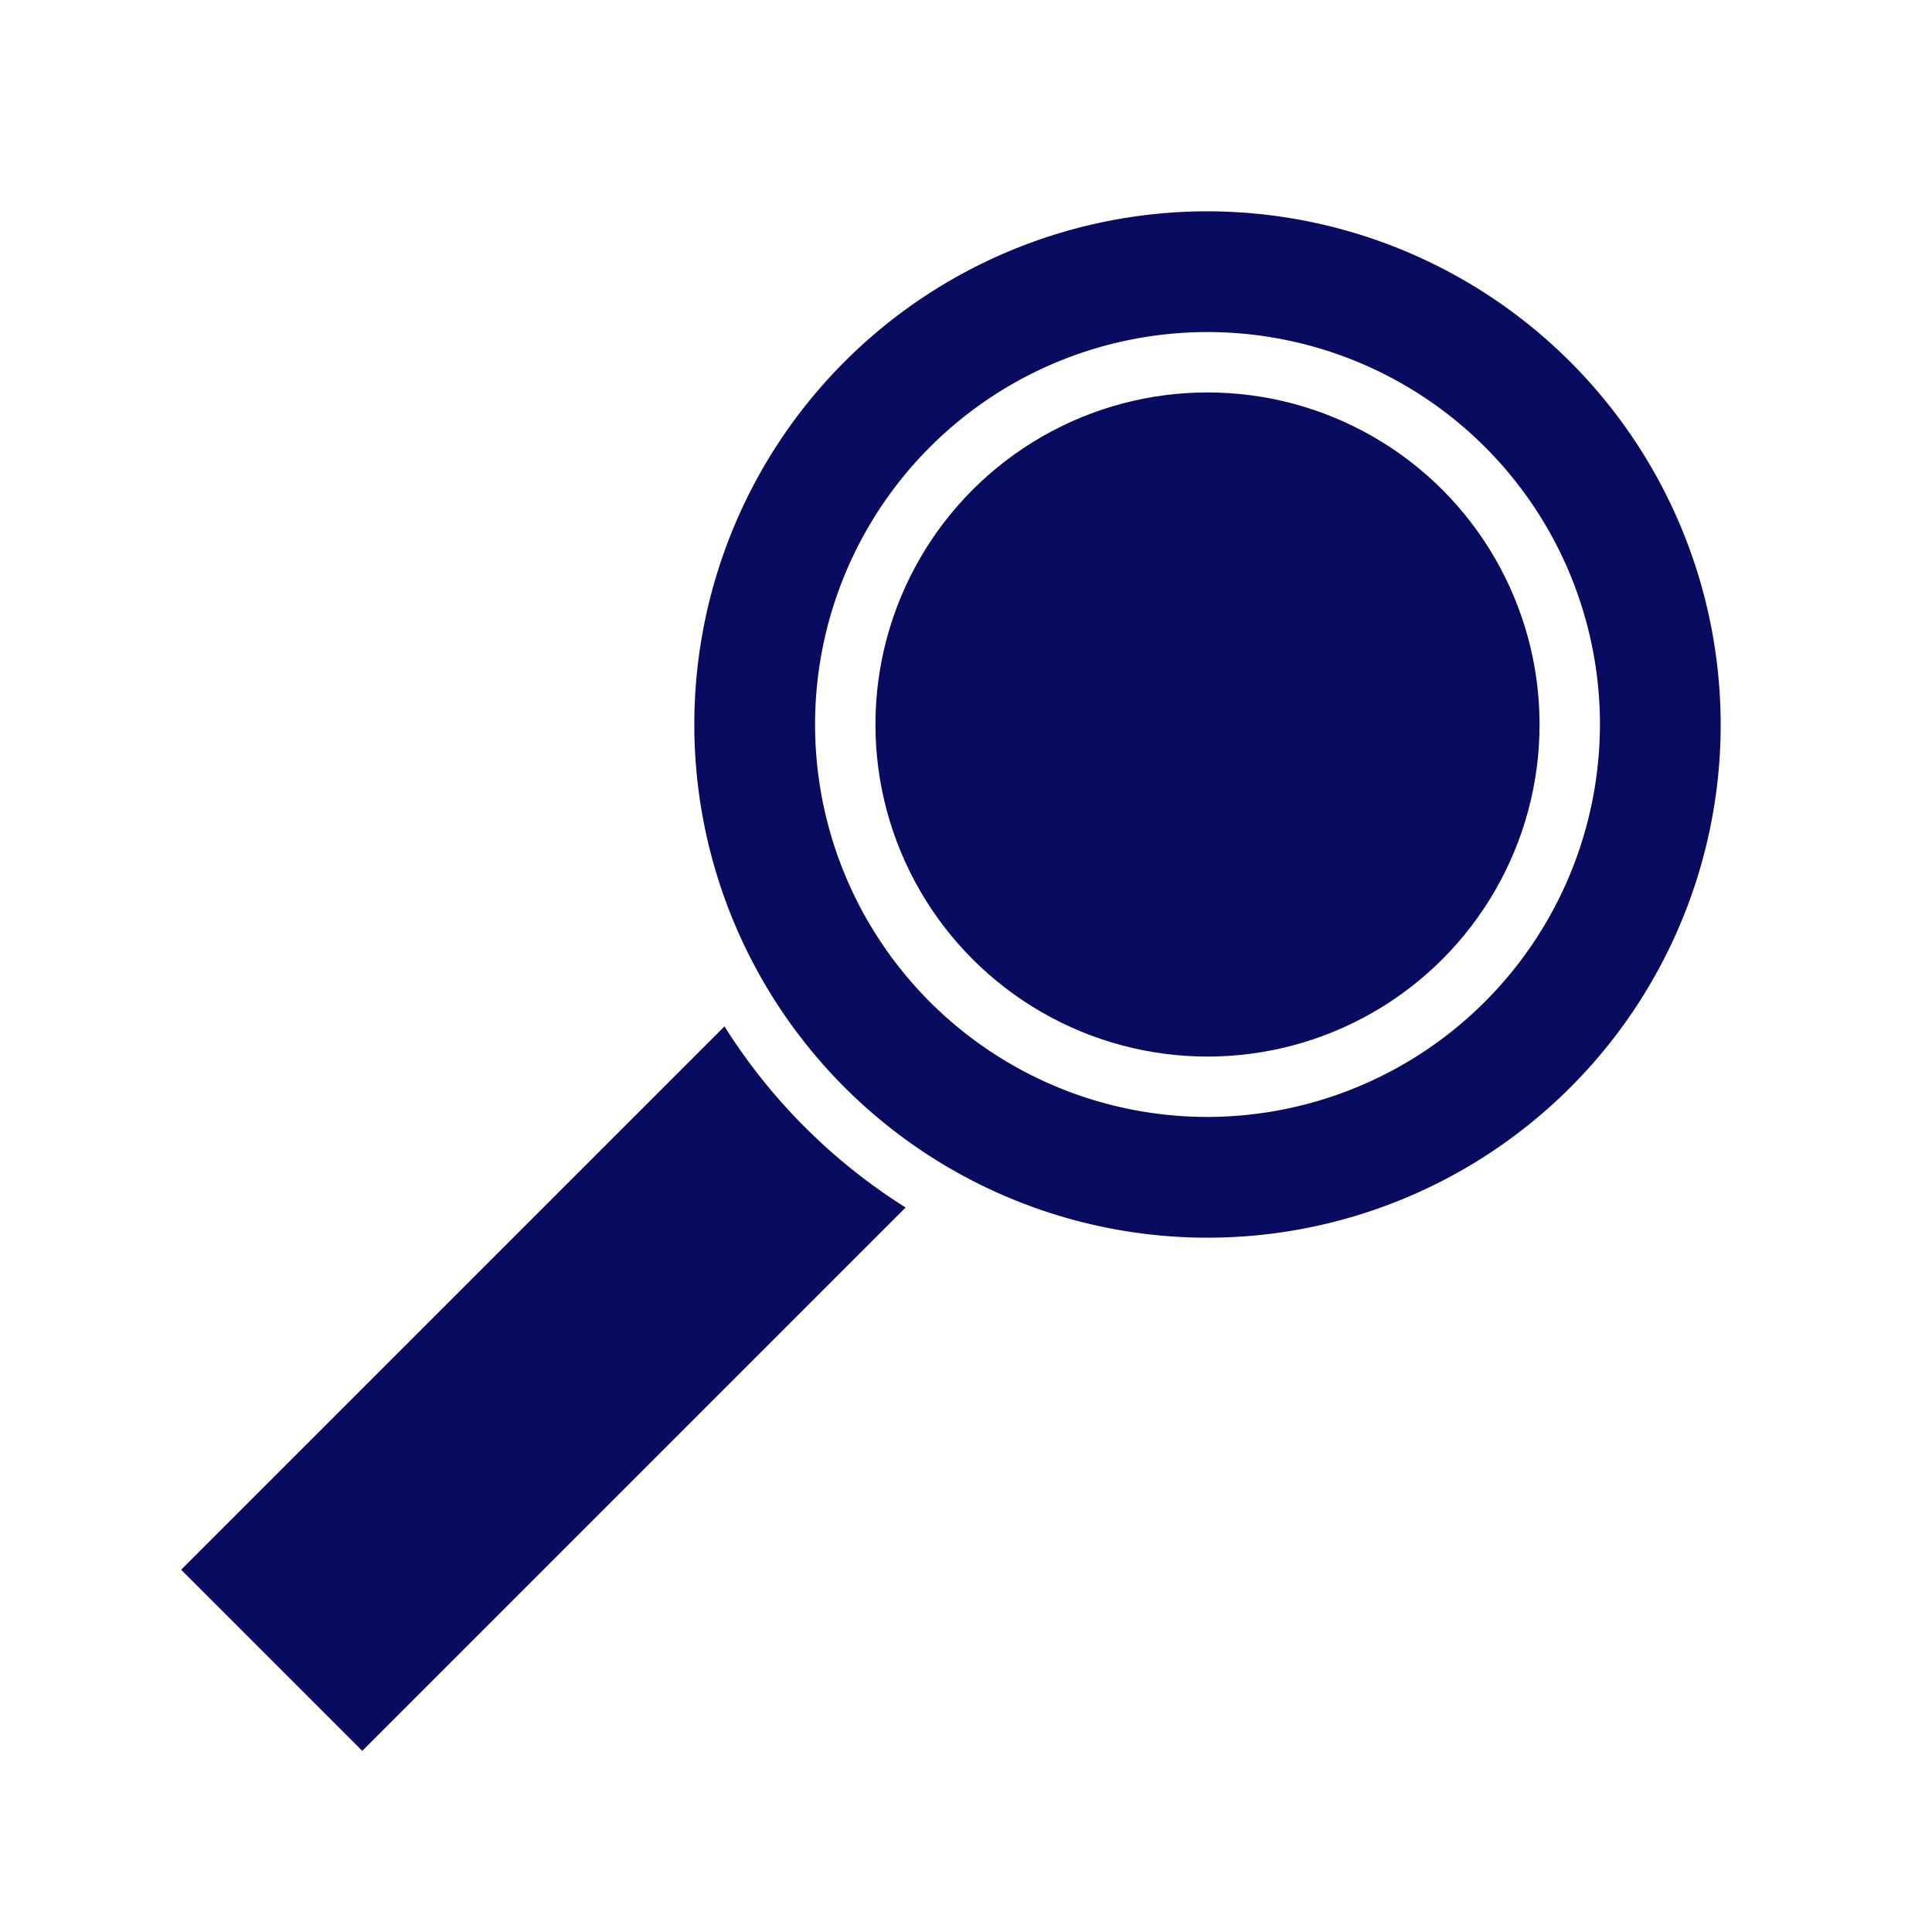 <svg xmlns="http://www.w3.org/2000/svg" version="1.1" xmlns:xlink="http://www.w3.org/1999/xlink" width="512" height="512" x="0" y="0" viewBox="0 0 32 32" style="enable-background:new 0 0 512 512" xml:space="preserve" class=""><g><path d="m12 17-9 9 3 3 9-9a9.55 9.55 0 0 1-3-3z" fill="#080b5f" opacity="1" data-original="#000000" class=""></path><circle cx="20" cy="12" r="5.5" fill="#080b5f" opacity="1" data-original="#000000" class=""></circle><path d="M20 3.5a8.5 8.5 0 1 0 8.5 8.5A8.51 8.51 0 0 0 20 3.5zm0 15a6.5 6.5 0 1 1 6.5-6.5 6.51 6.51 0 0 1-6.5 6.5z" fill="#080b5f" opacity="1" data-original="#000000" class=""></path></g></svg>